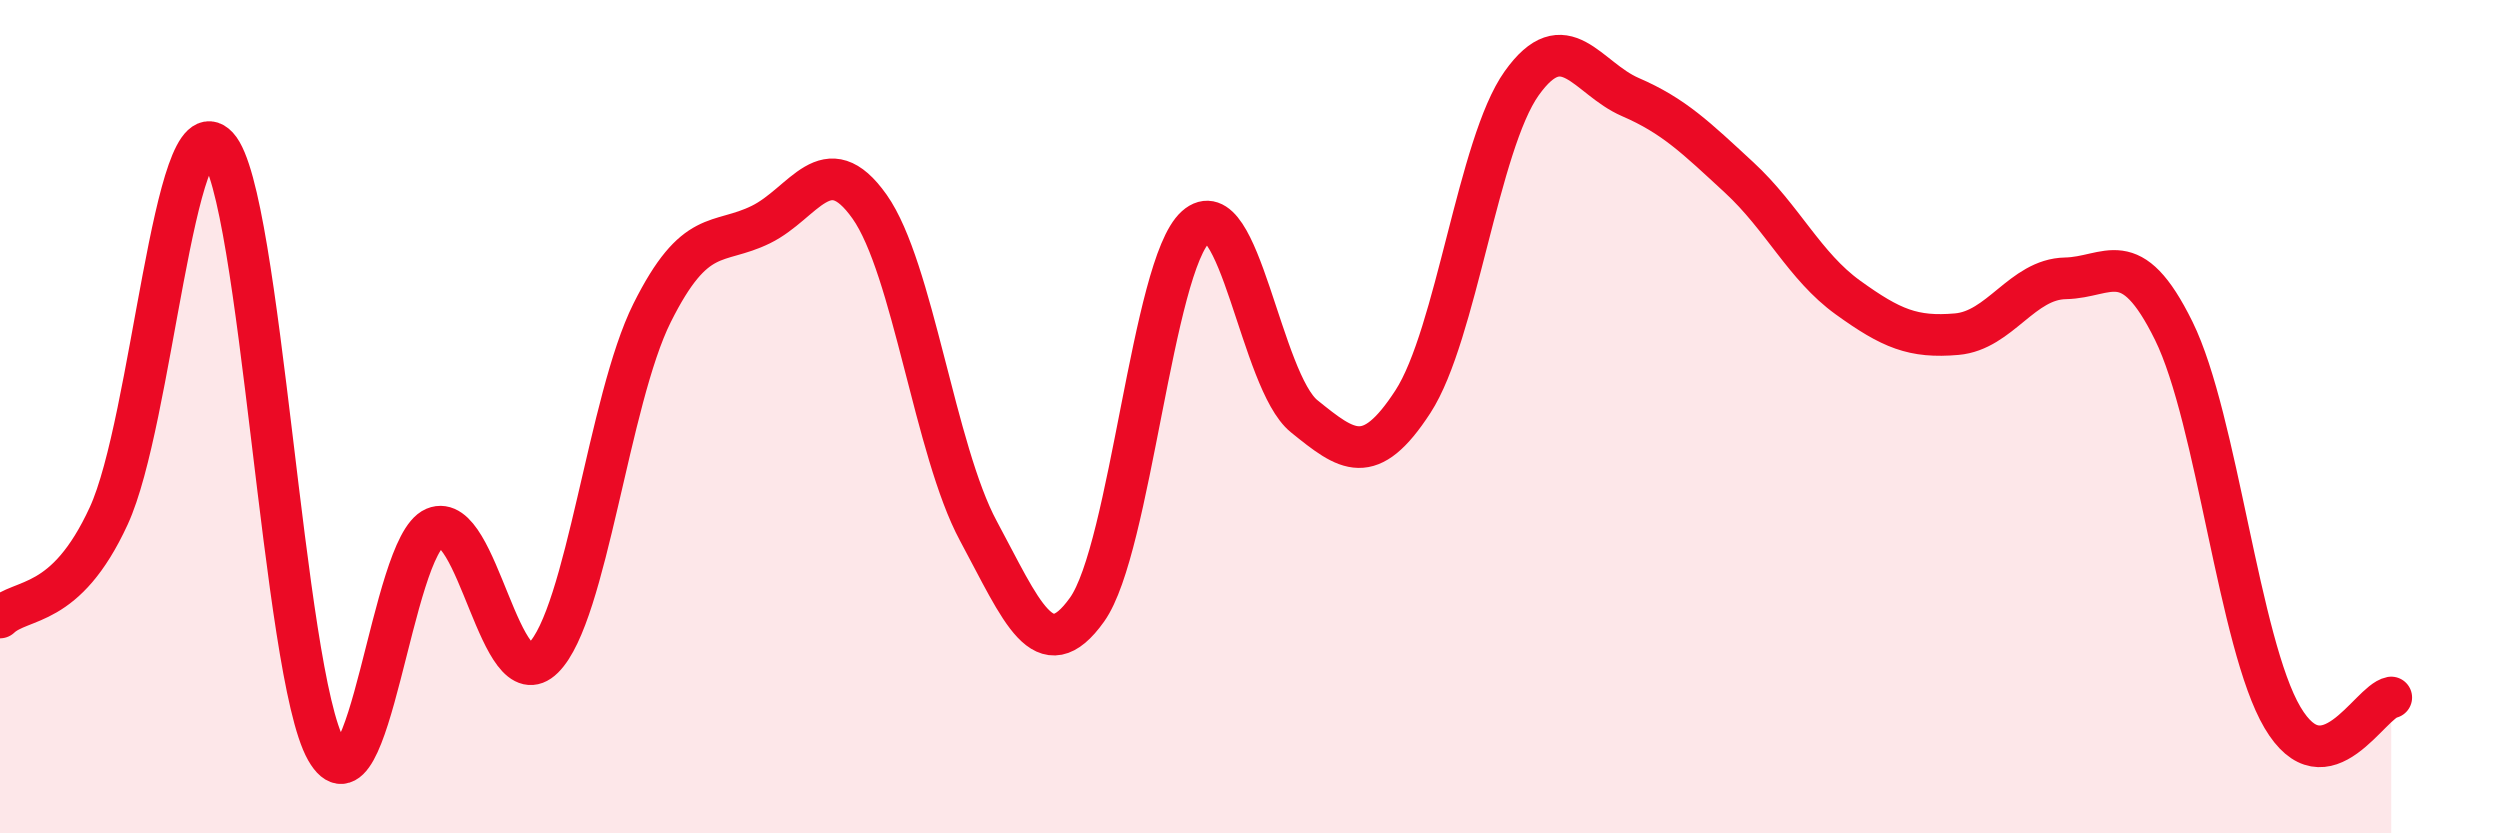 
    <svg width="60" height="20" viewBox="0 0 60 20" xmlns="http://www.w3.org/2000/svg">
      <path
        d="M 0,14.82 C 0.52,14.33 1.57,14.64 2.61,12.38 C 3.65,10.12 4.18,2.4 5.22,3.52 C 6.26,4.64 6.79,16.17 7.83,18 C 8.87,19.83 9.39,13.11 10.43,12.67 C 11.47,12.23 12,16.82 13.04,15.79 C 14.08,14.76 14.61,9.59 15.65,7.51 C 16.69,5.43 17.22,5.9 18.26,5.39 C 19.3,4.88 19.83,3.49 20.87,4.96 C 21.91,6.43 22.44,10.81 23.48,12.74 C 24.52,14.67 25.05,16.09 26.09,14.63 C 27.13,13.17 27.66,6.37 28.7,5.44 C 29.74,4.51 30.26,9.15 31.3,9.99 C 32.34,10.83 32.87,11.24 33.91,9.64 C 34.95,8.04 35.48,3.46 36.52,2 C 37.56,0.54 38.09,1.88 39.13,2.33 C 40.17,2.78 40.7,3.3 41.74,4.26 C 42.78,5.22 43.31,6.39 44.35,7.14 C 45.39,7.89 45.92,8.11 46.96,8.02 C 48,7.93 48.53,6.7 49.57,6.68 C 50.61,6.66 51.13,5.83 52.17,7.94 C 53.21,10.05 53.74,15.46 54.78,17.22 C 55.82,18.98 56.87,16.84 57.39,16.74L57.39 20L0 20Z"
        fill="#EB0A25"
        opacity="0.1"
        stroke-linecap="round"
        stroke-linejoin="round"
      />
      <path
        d="M 0,14.82 C 0.52,14.33 1.57,14.64 2.61,12.38 C 3.65,10.12 4.18,2.4 5.22,3.52 C 6.26,4.64 6.79,16.17 7.83,18 C 8.87,19.83 9.39,13.11 10.43,12.67 C 11.47,12.23 12,16.82 13.04,15.79 C 14.08,14.76 14.61,9.59 15.65,7.51 C 16.69,5.43 17.22,5.9 18.26,5.39 C 19.3,4.88 19.83,3.49 20.87,4.96 C 21.91,6.43 22.44,10.81 23.48,12.74 C 24.52,14.67 25.05,16.09 26.09,14.63 C 27.13,13.17 27.66,6.37 28.7,5.44 C 29.74,4.51 30.26,9.15 31.3,9.99 C 32.34,10.83 32.87,11.24 33.91,9.64 C 34.95,8.04 35.48,3.46 36.52,2 C 37.56,0.54 38.09,1.88 39.13,2.33 C 40.17,2.78 40.7,3.3 41.74,4.26 C 42.78,5.22 43.31,6.39 44.35,7.14 C 45.39,7.89 45.92,8.11 46.96,8.02 C 48,7.93 48.53,6.7 49.57,6.68 C 50.61,6.66 51.13,5.83 52.17,7.94 C 53.21,10.05 53.74,15.46 54.78,17.22 C 55.82,18.98 56.87,16.84 57.39,16.74"
        stroke="#EB0A25"
        stroke-width="1"
        fill="none"
        stroke-linecap="round"
        stroke-linejoin="round"
      />
    </svg>
  